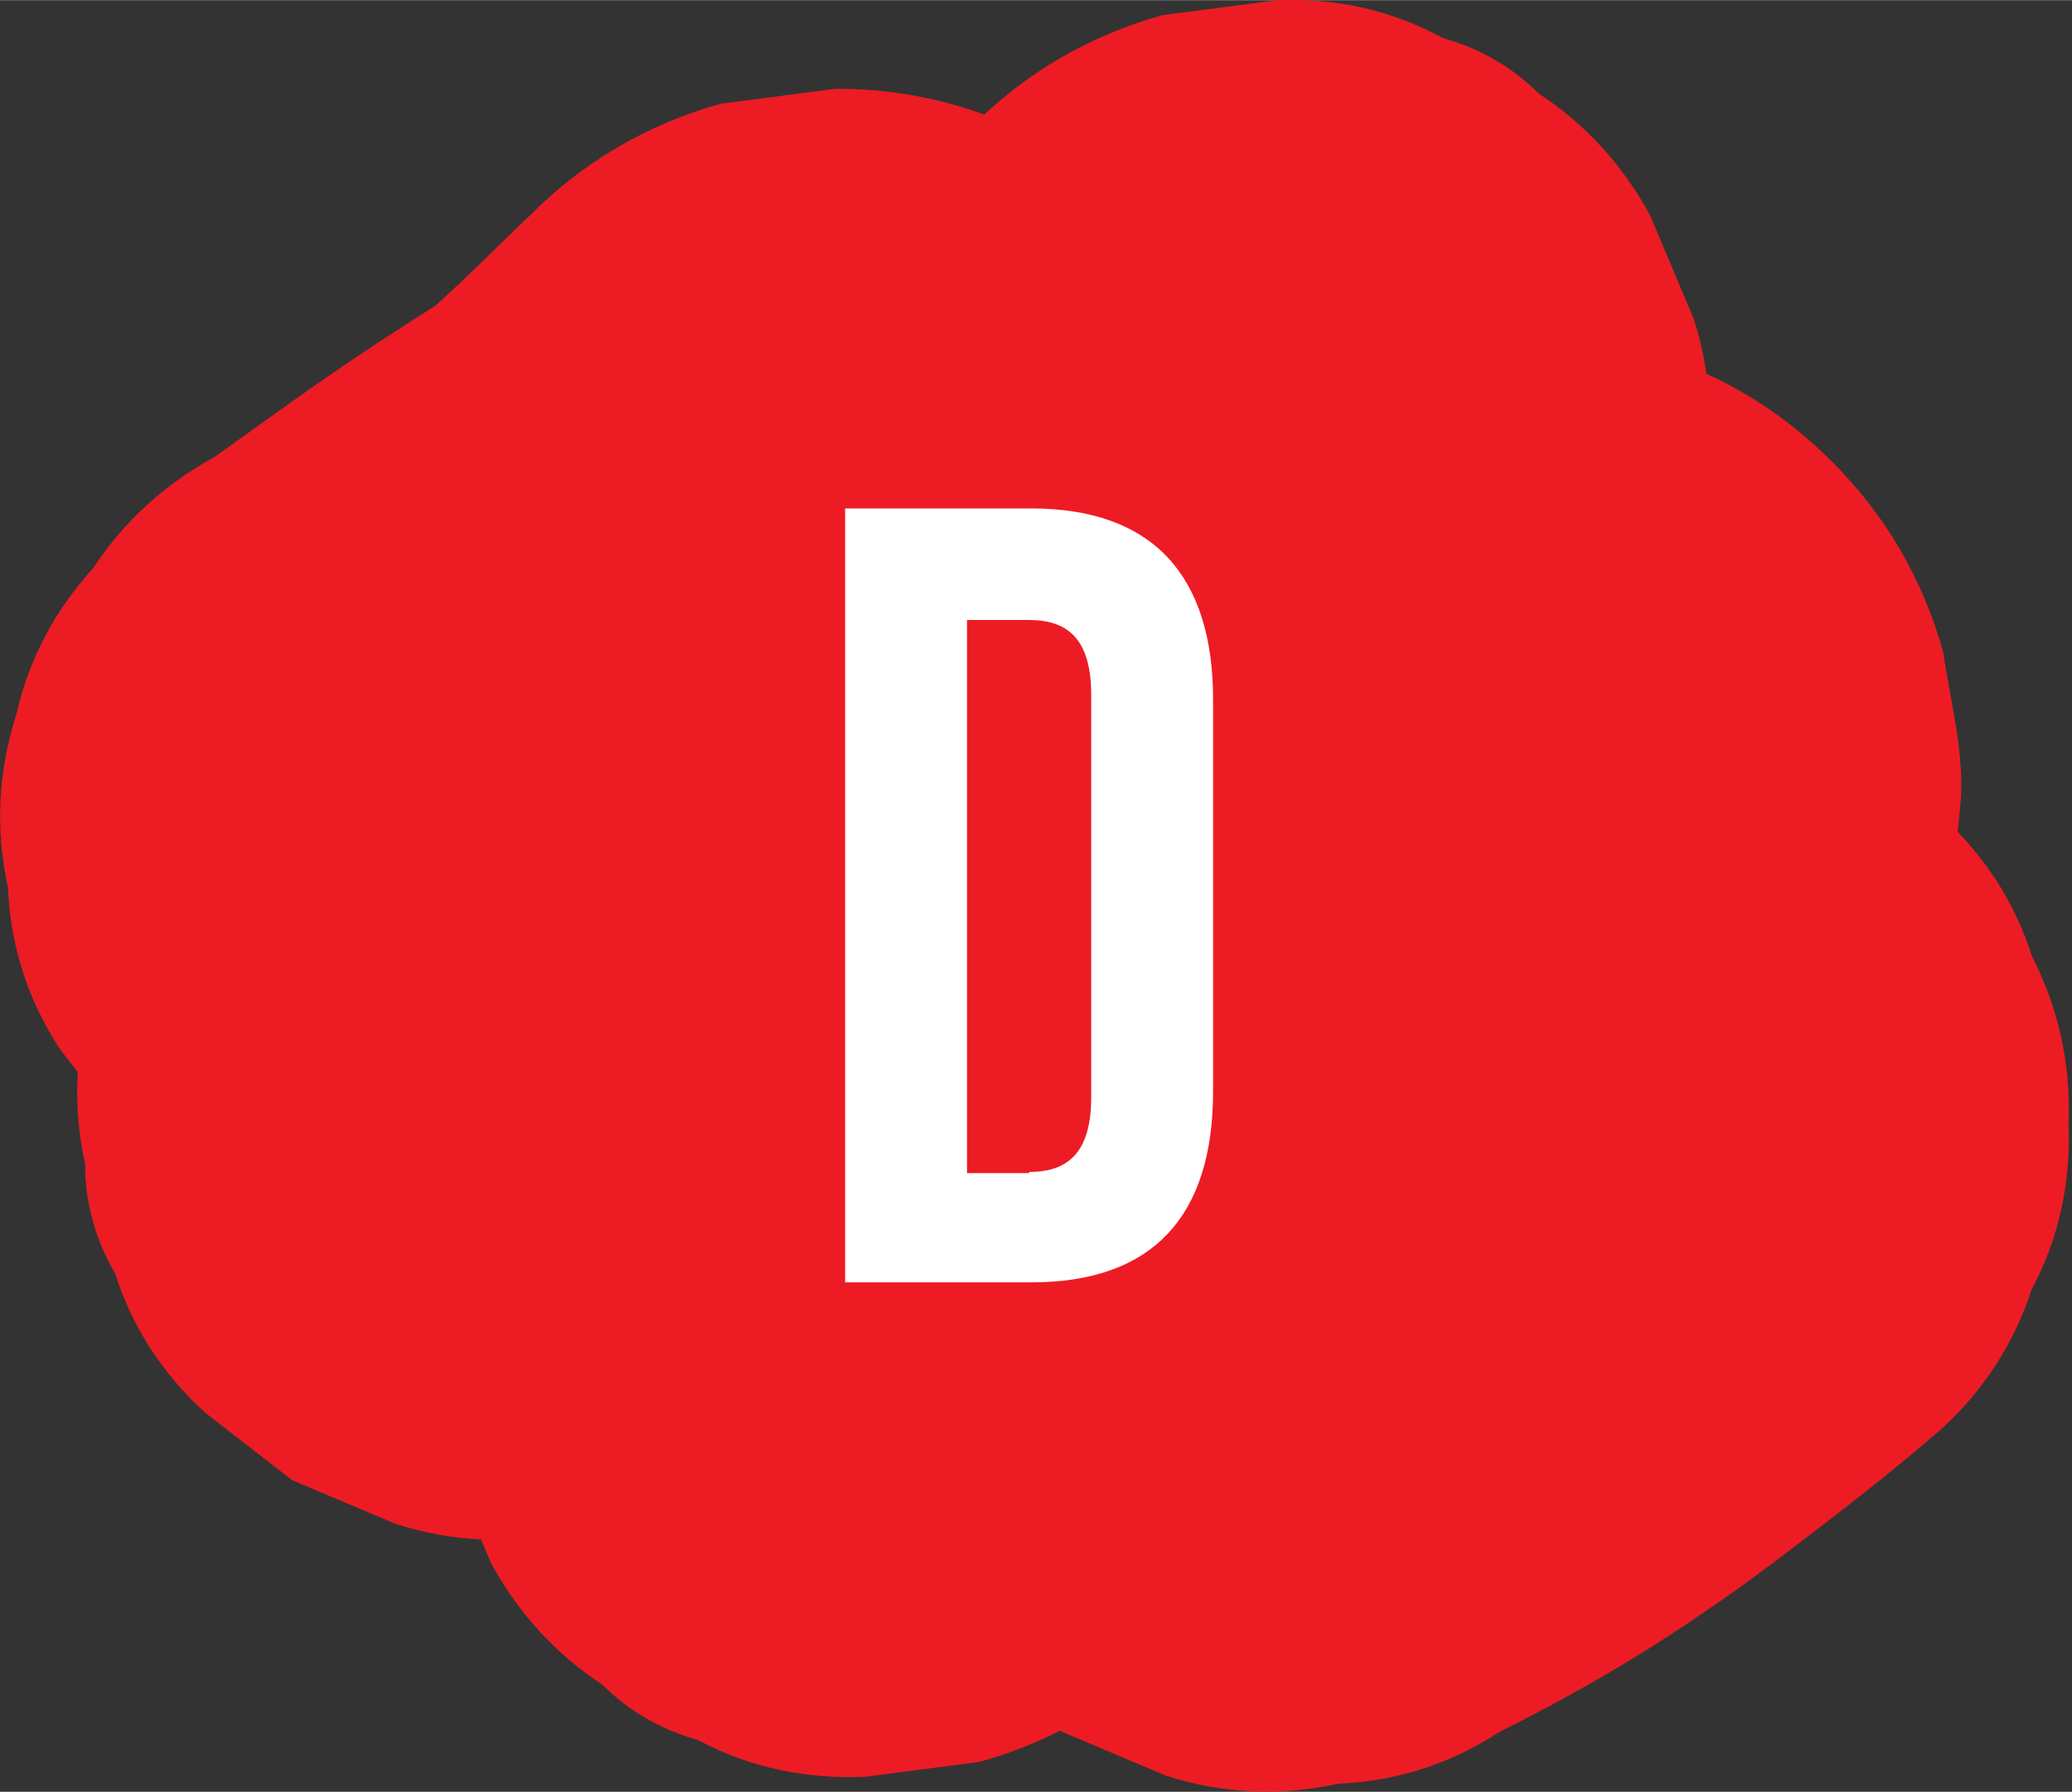 <svg xmlns="http://www.w3.org/2000/svg" id="Layer_1" width="63.6mm" height="55mm" viewBox="0 0 180.2 155.8"><rect x="0" y="0" width="180.2" height="155.8" fill="#333333" stroke="none"/><defs><style> .st0 { fill: #ed1c24; } .st1 { fill: #fff; } </style></defs><path class="st0" d="M56.7,104.8c5.9-4.3,11.8-8.5,18-12.4s10.5-7.3,15.2-11.6,6.2-5.8,9.3-8.7L46,18.8c-4.7,5.6-9.2,11.3-13.4,17.2s-3.5,5.2-5,8c-4.1,7.5-7,15.6-10.4,23.5l3.8-9c-2.7,6.4-5.7,12.6-9.1,18.7l-3.8,9c-1.6,5-1.8,10-.7,15,0,3.4.9,6.6,2.6,9.5,1.5,4.7,4.1,8.7,7.8,12.1l7.6,5.9,9,3.8c5,1.6,10,1.8,15,.7,5-.2,9.7-1.7,14-4.5,21.5-15.1,41.2-32.5,60.1-50.7,4.7-4.5,9.4-9.1,14.1-13.7-19.7-15.2-39.4-30.4-59.2-45.6-9.3,20.6-18.5,41.1-27.8,61.7s-5.3,11.7-7.9,17.5c-2.8,4.3-4.2,9-4.5,14-1.1,5-.9,10,.7,15l3.8,9c2.4,4.4,5.6,7.9,9.7,10.6,2.3,2.3,5.1,3.9,8.3,4.8,4.5,2.4,9.3,3.4,14.5,3.2l10-1.3c6.4-1.8,11.9-5,16.6-9.7,14.9-13,29.8-26,44.7-39l12.8-11.2c-21-5.5-42-11.1-63-16.6v.5c-.4-3.3-.8-6.7-1.3-10,.1,1.2.1,2.4,0,3.6l1.3-10c-.3,2.1-1,4.2-1.8,6.2l3.8-9c-2.9,6.9-6.4,13.7-9.6,20.4s-6.5,13.8-9.8,20.7l-3.8,9c-1.6,5-1.8,10-.7,15,0,3.4.9,6.6,2.6,9.5,1.5,4.7,4.1,8.7,7.8,12.1l7.6,5.9,9,3.8c5,1.6,10,1.8,15,.7,5-.2,9.7-1.7,14-4.5,5.6-2.8,11.1-5.9,16.3-9.4s5-3.5,7.5-5.3c5-3.8,10-7.6,14.7-11.7,3.7-3.4,6.3-7.5,7.8-12.1,2.4-4.5,3.4-9.3,3.2-14.5.2-5.2-.9-10-3.2-14.5-1.5-4.7-4.1-8.7-7.8-12.1l-7.6-5.9c-5.9-3.4-12.2-5.1-19-5.1l-10,1.3c-6.4,1.8-11.9,5-16.6,9.7-2.1,1.9-4.3,3.7-6.6,5.4l7.6-5.9c-7.6,5.8-15.7,10.9-24.3,15.1l51.5,51.5c4.2-8.8,8.4-17.7,12.6-26.5s4.1-8.6,6.1-12.9,3.5-7.9,5.1-12,.7-2,1-3.1c1-4.1,1.4-8.5,1.8-12.7s-.9-9.1-1.5-13.2c-1.8-6.4-5-11.9-9.7-16.6-4.7-4.7-10.2-7.9-16.6-9.7-6.7-1.8-13.4-1.8-20,0-6.4,1.8-11.9,5-16.6,9.7-14.9,13-29.8,26-44.7,39s-8.5,7.4-12.8,11.2c19.7,15.2,39.4,30.4,59.2,45.6,9.3-20.6,18.5-41.1,27.8-61.7,2.6-5.8,5.3-11.7,7.9-17.5,2.8-4.3,4.2-9,4.5-14,1.1-5,.9-10-.7-15l-3.8-9c-2.4-4.4-5.6-7.9-9.7-10.6-2.3-2.3-5.1-3.9-8.3-4.8C121.1.9,116.3-.2,111.1,0l-10,1.3c-6.4,1.8-11.9,5-16.6,9.7-14,13.7-28,27.4-42.9,40.1s-8.5,7.1-12.9,10.5l7.6-5.9c-3.5,2.7-7.1,5.4-10.8,8,17.2,17.2,34.4,34.4,51.5,51.5,5.9-10.7,10.5-21.9,15.2-33.2l-3.8,9c3.3-7.7,7.4-14.7,12.5-21.4l-5.9,7.6c1.4-1.8,2.8-3.5,4.3-5.3,3.7-3.4,6.3-7.5,7.8-12.1,2.4-4.5,3.4-9.3,3.2-14.5.2-5.2-.9-10-3.2-14.5-1.5-4.7-4.1-8.7-7.8-12.1l-7.6-5.9c-5.9-3.4-12.2-5.1-19-5.1l-10,1.3c-6.4,1.8-11.9,5-16.6,9.7-4.2,4-8.2,8.2-12.8,11.7l7.6-5.9c-2,1.5-4.1,2.7-6.2,4.1-5.5,3.5-10.7,7.3-16,11.1-4.4,2.4-7.9,5.6-10.6,9.7-3.3,3.6-5.6,7.9-6.7,12.8-1.6,5-1.8,10-.7,15,.2,5,1.7,9.7,4.5,14l5.9,7.6c4.7,4.7,10.2,7.9,16.6,9.7l10,1.3c6.8,0,13.1-1.7,19-5.1h0Z"></path><path class="st1" d="M73.5,44.2h16.2c10.6,0,15.8,5.9,15.8,16.6v34.1c0,10.8-5.2,16.6-15.8,16.6h-16.2V44.2ZM89.5,101.9c3.4,0,5.4-1.7,5.4-6.5v-35c0-4.8-2-6.5-5.4-6.5h-5.4v48.1h5.4Z"></path></svg>
